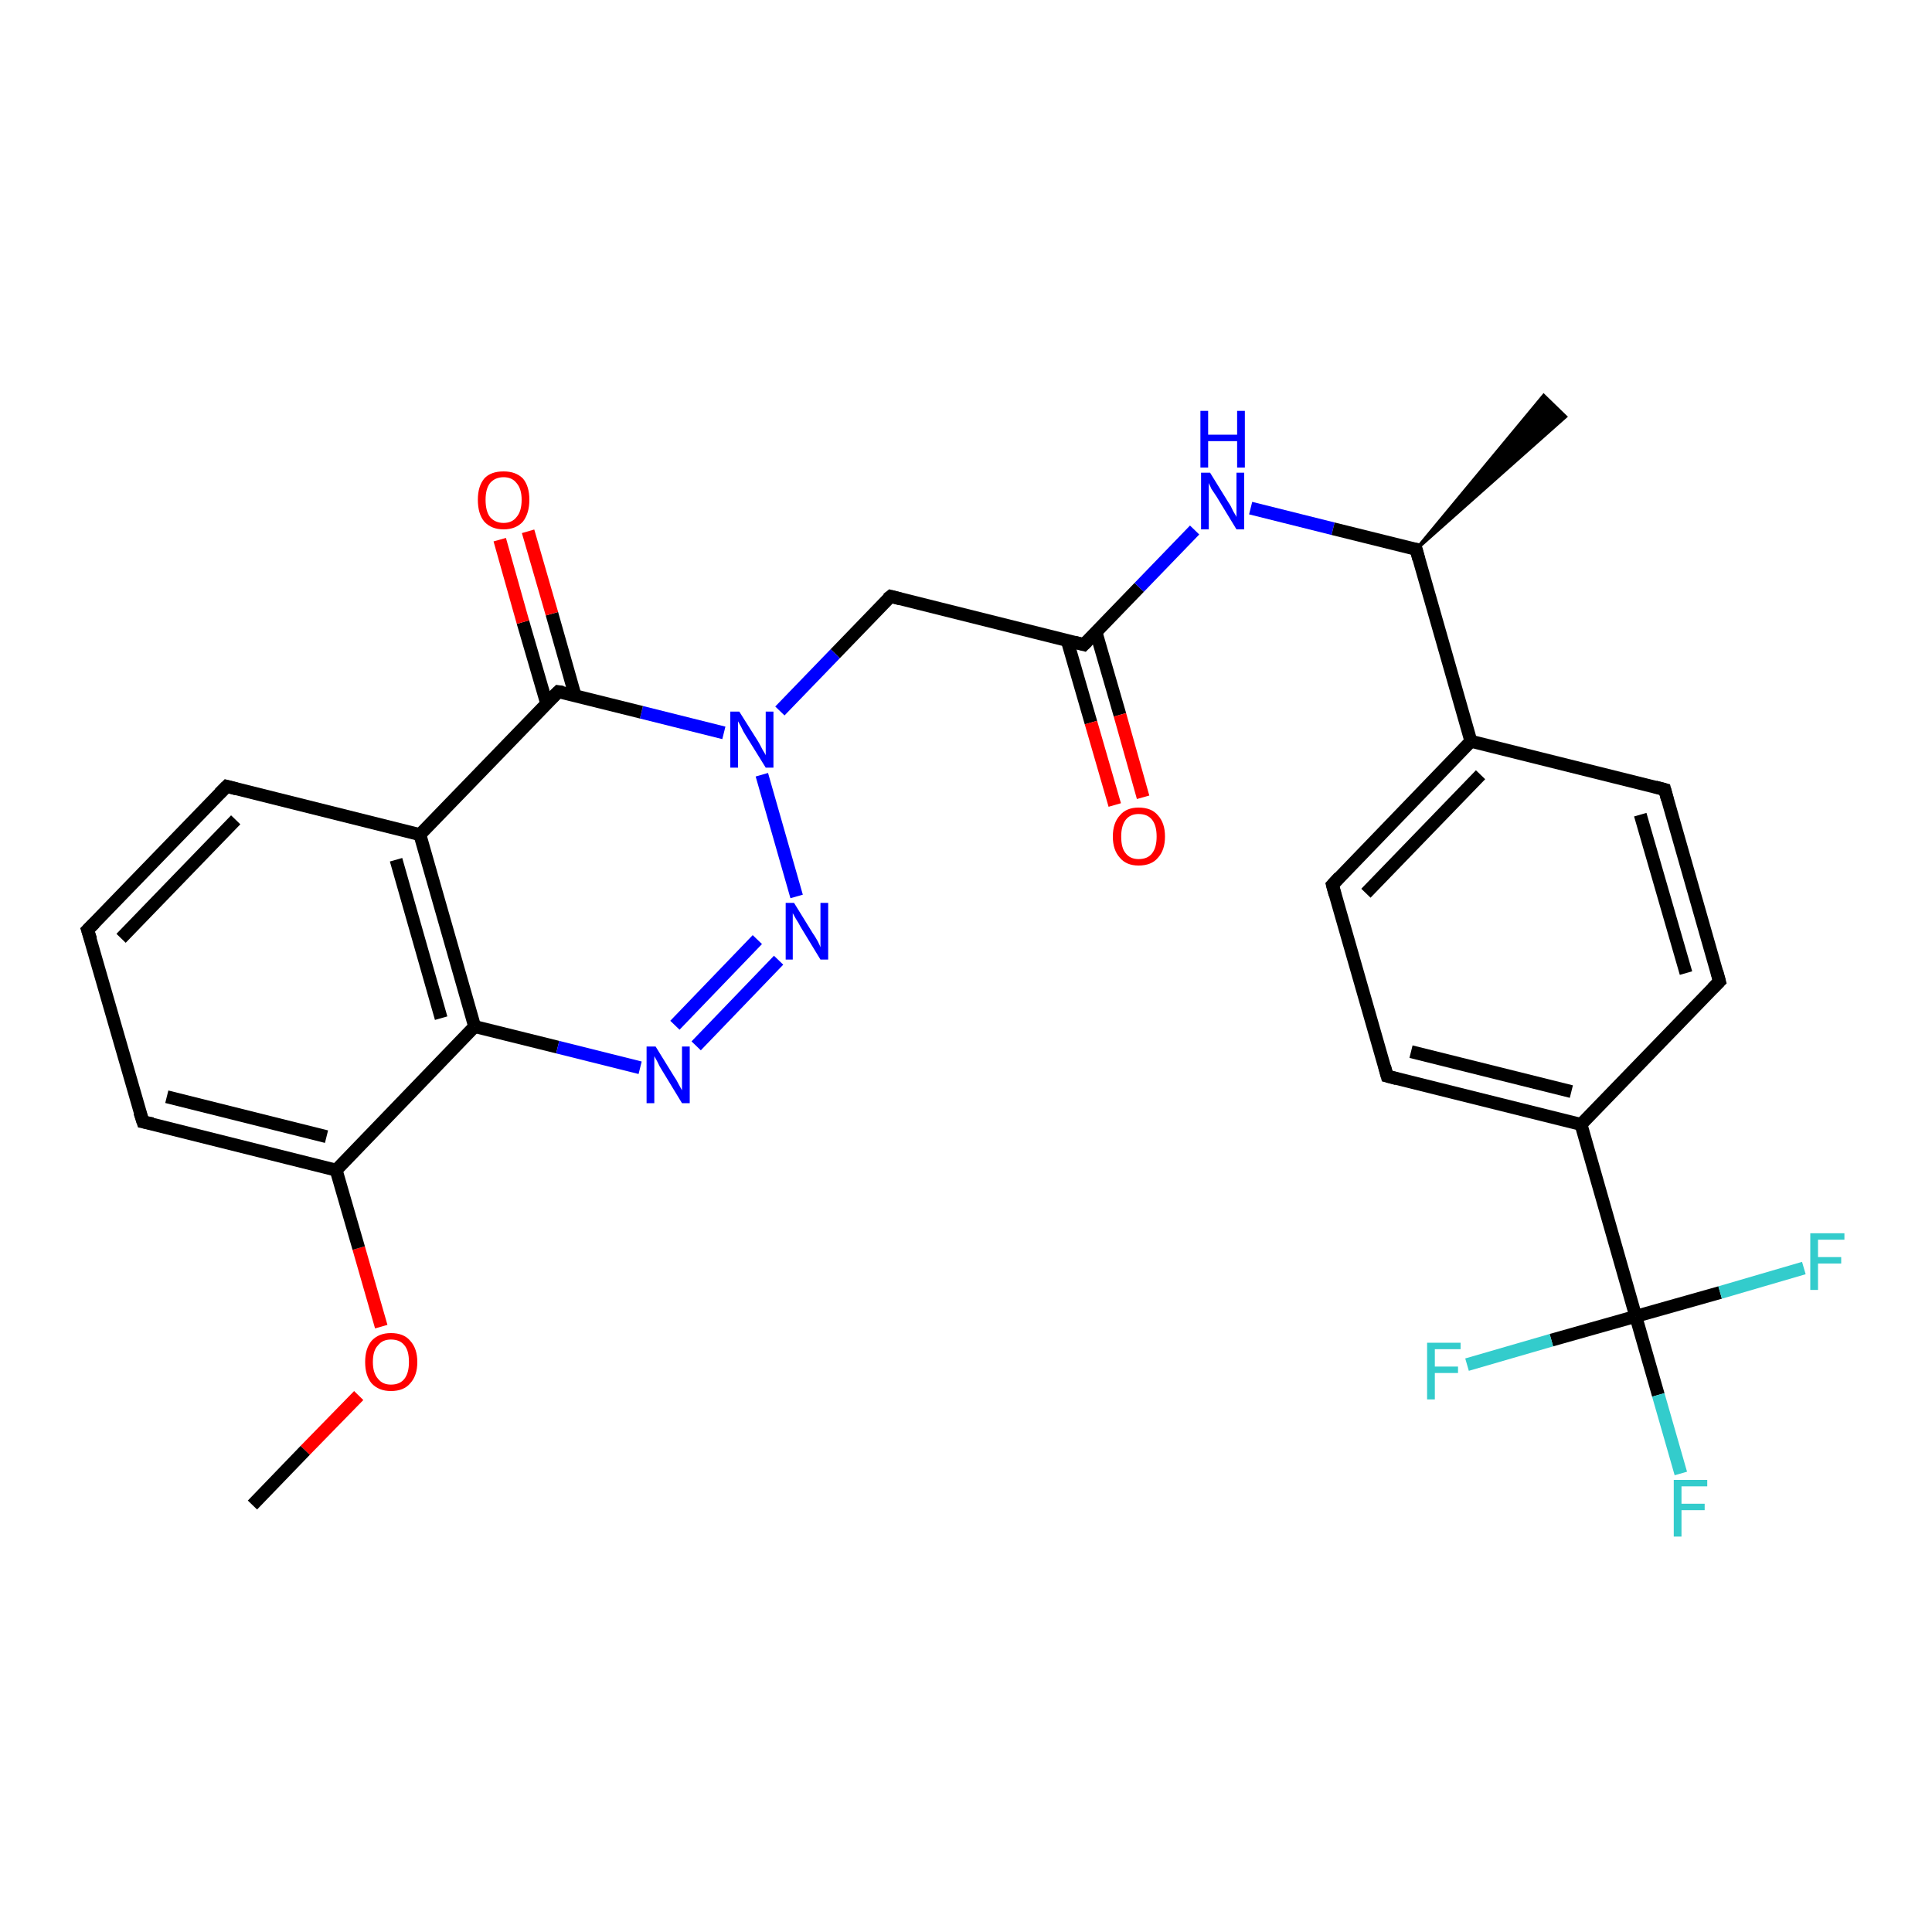 <?xml version='1.0' encoding='iso-8859-1'?>
<svg version='1.1' baseProfile='full'
              xmlns='http://www.w3.org/2000/svg'
                      xmlns:rdkit='http://www.rdkit.org/xml'
                      xmlns:xlink='http://www.w3.org/1999/xlink'
                  xml:space='preserve'
width='300px' height='300px' viewBox='0 0 300 300'>
<!-- END OF HEADER -->
<rect style='opacity:1.0;fill:#FFFFFF;stroke:none' width='300.0' height='300.0' x='0.0' y='0.0'> </rect>
<path class='bond-0 atom-0 atom-1' d='M 39.2,233.7 L 47.4,225.2' style='fill:none;fill-rule:evenodd;stroke:#000000;stroke-width:2.0px;stroke-linecap:butt;stroke-linejoin:miter;stroke-opacity:1' />
<path class='bond-0 atom-0 atom-1' d='M 47.4,225.2 L 55.7,216.7' style='fill:none;fill-rule:evenodd;stroke:#FF0000;stroke-width:2.0px;stroke-linecap:butt;stroke-linejoin:miter;stroke-opacity:1' />
<path class='bond-1 atom-1 atom-2' d='M 59.2,206.0 L 55.7,193.8' style='fill:none;fill-rule:evenodd;stroke:#FF0000;stroke-width:2.0px;stroke-linecap:butt;stroke-linejoin:miter;stroke-opacity:1' />
<path class='bond-1 atom-1 atom-2' d='M 55.7,193.8 L 52.2,181.7' style='fill:none;fill-rule:evenodd;stroke:#000000;stroke-width:2.0px;stroke-linecap:butt;stroke-linejoin:miter;stroke-opacity:1' />
<path class='bond-2 atom-2 atom-3' d='M 52.2,181.7 L 22.2,174.2' style='fill:none;fill-rule:evenodd;stroke:#000000;stroke-width:2.0px;stroke-linecap:butt;stroke-linejoin:miter;stroke-opacity:1' />
<path class='bond-2 atom-2 atom-3' d='M 50.7,176.5 L 25.9,170.3' style='fill:none;fill-rule:evenodd;stroke:#000000;stroke-width:2.0px;stroke-linecap:butt;stroke-linejoin:miter;stroke-opacity:1' />
<path class='bond-3 atom-3 atom-4' d='M 22.2,174.2 L 13.6,144.4' style='fill:none;fill-rule:evenodd;stroke:#000000;stroke-width:2.0px;stroke-linecap:butt;stroke-linejoin:miter;stroke-opacity:1' />
<path class='bond-4 atom-4 atom-5' d='M 13.6,144.4 L 35.2,122.1' style='fill:none;fill-rule:evenodd;stroke:#000000;stroke-width:2.0px;stroke-linecap:butt;stroke-linejoin:miter;stroke-opacity:1' />
<path class='bond-4 atom-4 atom-5' d='M 18.8,145.7 L 36.6,127.3' style='fill:none;fill-rule:evenodd;stroke:#000000;stroke-width:2.0px;stroke-linecap:butt;stroke-linejoin:miter;stroke-opacity:1' />
<path class='bond-5 atom-5 atom-6' d='M 35.2,122.1 L 65.2,129.6' style='fill:none;fill-rule:evenodd;stroke:#000000;stroke-width:2.0px;stroke-linecap:butt;stroke-linejoin:miter;stroke-opacity:1' />
<path class='bond-6 atom-6 atom-7' d='M 65.2,129.6 L 73.7,159.4' style='fill:none;fill-rule:evenodd;stroke:#000000;stroke-width:2.0px;stroke-linecap:butt;stroke-linejoin:miter;stroke-opacity:1' />
<path class='bond-6 atom-6 atom-7' d='M 61.5,133.5 L 68.5,158.1' style='fill:none;fill-rule:evenodd;stroke:#000000;stroke-width:2.0px;stroke-linecap:butt;stroke-linejoin:miter;stroke-opacity:1' />
<path class='bond-7 atom-7 atom-8' d='M 73.7,159.4 L 86.6,162.6' style='fill:none;fill-rule:evenodd;stroke:#000000;stroke-width:2.0px;stroke-linecap:butt;stroke-linejoin:miter;stroke-opacity:1' />
<path class='bond-7 atom-7 atom-8' d='M 86.6,162.6 L 99.4,165.8' style='fill:none;fill-rule:evenodd;stroke:#0000FF;stroke-width:2.0px;stroke-linecap:butt;stroke-linejoin:miter;stroke-opacity:1' />
<path class='bond-8 atom-8 atom-9' d='M 108.1,162.4 L 120.9,149.1' style='fill:none;fill-rule:evenodd;stroke:#0000FF;stroke-width:2.0px;stroke-linecap:butt;stroke-linejoin:miter;stroke-opacity:1' />
<path class='bond-8 atom-8 atom-9' d='M 104.8,159.2 L 117.6,145.9' style='fill:none;fill-rule:evenodd;stroke:#0000FF;stroke-width:2.0px;stroke-linecap:butt;stroke-linejoin:miter;stroke-opacity:1' />
<path class='bond-9 atom-9 atom-10' d='M 123.7,139.2 L 118.3,120.3' style='fill:none;fill-rule:evenodd;stroke:#0000FF;stroke-width:2.0px;stroke-linecap:butt;stroke-linejoin:miter;stroke-opacity:1' />
<path class='bond-10 atom-10 atom-11' d='M 121.1,110.4 L 129.7,101.5' style='fill:none;fill-rule:evenodd;stroke:#0000FF;stroke-width:2.0px;stroke-linecap:butt;stroke-linejoin:miter;stroke-opacity:1' />
<path class='bond-10 atom-10 atom-11' d='M 129.7,101.5 L 138.3,92.6' style='fill:none;fill-rule:evenodd;stroke:#000000;stroke-width:2.0px;stroke-linecap:butt;stroke-linejoin:miter;stroke-opacity:1' />
<path class='bond-11 atom-11 atom-12' d='M 138.3,92.6 L 168.3,100.1' style='fill:none;fill-rule:evenodd;stroke:#000000;stroke-width:2.0px;stroke-linecap:butt;stroke-linejoin:miter;stroke-opacity:1' />
<path class='bond-12 atom-12 atom-13' d='M 165.7,99.4 L 169.4,112.2' style='fill:none;fill-rule:evenodd;stroke:#000000;stroke-width:2.0px;stroke-linecap:butt;stroke-linejoin:miter;stroke-opacity:1' />
<path class='bond-12 atom-12 atom-13' d='M 169.4,112.2 L 173.1,125.0' style='fill:none;fill-rule:evenodd;stroke:#FF0000;stroke-width:2.0px;stroke-linecap:butt;stroke-linejoin:miter;stroke-opacity:1' />
<path class='bond-12 atom-12 atom-13' d='M 170.2,98.2 L 173.9,111.0' style='fill:none;fill-rule:evenodd;stroke:#000000;stroke-width:2.0px;stroke-linecap:butt;stroke-linejoin:miter;stroke-opacity:1' />
<path class='bond-12 atom-12 atom-13' d='M 173.9,111.0 L 177.5,123.8' style='fill:none;fill-rule:evenodd;stroke:#FF0000;stroke-width:2.0px;stroke-linecap:butt;stroke-linejoin:miter;stroke-opacity:1' />
<path class='bond-13 atom-12 atom-14' d='M 168.3,100.1 L 176.9,91.2' style='fill:none;fill-rule:evenodd;stroke:#000000;stroke-width:2.0px;stroke-linecap:butt;stroke-linejoin:miter;stroke-opacity:1' />
<path class='bond-13 atom-12 atom-14' d='M 176.9,91.2 L 185.5,82.3' style='fill:none;fill-rule:evenodd;stroke:#0000FF;stroke-width:2.0px;stroke-linecap:butt;stroke-linejoin:miter;stroke-opacity:1' />
<path class='bond-14 atom-14 atom-15' d='M 194.2,78.9 L 207.0,82.1' style='fill:none;fill-rule:evenodd;stroke:#0000FF;stroke-width:2.0px;stroke-linecap:butt;stroke-linejoin:miter;stroke-opacity:1' />
<path class='bond-14 atom-14 atom-15' d='M 207.0,82.1 L 219.9,85.3' style='fill:none;fill-rule:evenodd;stroke:#000000;stroke-width:2.0px;stroke-linecap:butt;stroke-linejoin:miter;stroke-opacity:1' />
<path class='bond-15 atom-15 atom-16' d='M 219.9,85.3 L 239.7,61.4 L 243.1,64.7 Z' style='fill:#000000;fill-rule:evenodd;fill-opacity:1;stroke:#000000;stroke-width:0.5px;stroke-linecap:butt;stroke-linejoin:miter;stroke-opacity:1;' />
<path class='bond-16 atom-15 atom-17' d='M 219.9,85.3 L 228.4,115.1' style='fill:none;fill-rule:evenodd;stroke:#000000;stroke-width:2.0px;stroke-linecap:butt;stroke-linejoin:miter;stroke-opacity:1' />
<path class='bond-17 atom-17 atom-18' d='M 228.4,115.1 L 206.9,137.4' style='fill:none;fill-rule:evenodd;stroke:#000000;stroke-width:2.0px;stroke-linecap:butt;stroke-linejoin:miter;stroke-opacity:1' />
<path class='bond-17 atom-17 atom-18' d='M 229.9,120.3 L 212.1,138.7' style='fill:none;fill-rule:evenodd;stroke:#000000;stroke-width:2.0px;stroke-linecap:butt;stroke-linejoin:miter;stroke-opacity:1' />
<path class='bond-18 atom-18 atom-19' d='M 206.9,137.4 L 215.4,167.1' style='fill:none;fill-rule:evenodd;stroke:#000000;stroke-width:2.0px;stroke-linecap:butt;stroke-linejoin:miter;stroke-opacity:1' />
<path class='bond-19 atom-19 atom-20' d='M 215.4,167.1 L 245.5,174.6' style='fill:none;fill-rule:evenodd;stroke:#000000;stroke-width:2.0px;stroke-linecap:butt;stroke-linejoin:miter;stroke-opacity:1' />
<path class='bond-19 atom-19 atom-20' d='M 219.1,163.3 L 244.0,169.5' style='fill:none;fill-rule:evenodd;stroke:#000000;stroke-width:2.0px;stroke-linecap:butt;stroke-linejoin:miter;stroke-opacity:1' />
<path class='bond-20 atom-20 atom-21' d='M 245.5,174.6 L 267.0,152.4' style='fill:none;fill-rule:evenodd;stroke:#000000;stroke-width:2.0px;stroke-linecap:butt;stroke-linejoin:miter;stroke-opacity:1' />
<path class='bond-21 atom-21 atom-22' d='M 267.0,152.4 L 258.5,122.6' style='fill:none;fill-rule:evenodd;stroke:#000000;stroke-width:2.0px;stroke-linecap:butt;stroke-linejoin:miter;stroke-opacity:1' />
<path class='bond-21 atom-21 atom-22' d='M 261.8,151.1 L 254.7,126.5' style='fill:none;fill-rule:evenodd;stroke:#000000;stroke-width:2.0px;stroke-linecap:butt;stroke-linejoin:miter;stroke-opacity:1' />
<path class='bond-22 atom-20 atom-23' d='M 245.5,174.6 L 254.0,204.4' style='fill:none;fill-rule:evenodd;stroke:#000000;stroke-width:2.0px;stroke-linecap:butt;stroke-linejoin:miter;stroke-opacity:1' />
<path class='bond-23 atom-23 atom-24' d='M 254.0,204.4 L 257.5,216.6' style='fill:none;fill-rule:evenodd;stroke:#000000;stroke-width:2.0px;stroke-linecap:butt;stroke-linejoin:miter;stroke-opacity:1' />
<path class='bond-23 atom-23 atom-24' d='M 257.5,216.6 L 261.0,228.8' style='fill:none;fill-rule:evenodd;stroke:#33CCCC;stroke-width:2.0px;stroke-linecap:butt;stroke-linejoin:miter;stroke-opacity:1' />
<path class='bond-24 atom-23 atom-25' d='M 254.0,204.4 L 240.9,208.1' style='fill:none;fill-rule:evenodd;stroke:#000000;stroke-width:2.0px;stroke-linecap:butt;stroke-linejoin:miter;stroke-opacity:1' />
<path class='bond-24 atom-23 atom-25' d='M 240.9,208.1 L 227.8,211.9' style='fill:none;fill-rule:evenodd;stroke:#33CCCC;stroke-width:2.0px;stroke-linecap:butt;stroke-linejoin:miter;stroke-opacity:1' />
<path class='bond-25 atom-23 atom-26' d='M 254.0,204.4 L 267.1,200.7' style='fill:none;fill-rule:evenodd;stroke:#000000;stroke-width:2.0px;stroke-linecap:butt;stroke-linejoin:miter;stroke-opacity:1' />
<path class='bond-25 atom-23 atom-26' d='M 267.1,200.7 L 280.1,196.9' style='fill:none;fill-rule:evenodd;stroke:#33CCCC;stroke-width:2.0px;stroke-linecap:butt;stroke-linejoin:miter;stroke-opacity:1' />
<path class='bond-26 atom-10 atom-27' d='M 112.4,113.8 L 99.6,110.6' style='fill:none;fill-rule:evenodd;stroke:#0000FF;stroke-width:2.0px;stroke-linecap:butt;stroke-linejoin:miter;stroke-opacity:1' />
<path class='bond-26 atom-10 atom-27' d='M 99.6,110.6 L 86.7,107.4' style='fill:none;fill-rule:evenodd;stroke:#000000;stroke-width:2.0px;stroke-linecap:butt;stroke-linejoin:miter;stroke-opacity:1' />
<path class='bond-27 atom-27 atom-28' d='M 89.3,108.0 L 85.7,95.3' style='fill:none;fill-rule:evenodd;stroke:#000000;stroke-width:2.0px;stroke-linecap:butt;stroke-linejoin:miter;stroke-opacity:1' />
<path class='bond-27 atom-27 atom-28' d='M 85.7,95.3 L 82.0,82.5' style='fill:none;fill-rule:evenodd;stroke:#FF0000;stroke-width:2.0px;stroke-linecap:butt;stroke-linejoin:miter;stroke-opacity:1' />
<path class='bond-27 atom-27 atom-28' d='M 84.9,109.3 L 81.2,96.6' style='fill:none;fill-rule:evenodd;stroke:#000000;stroke-width:2.0px;stroke-linecap:butt;stroke-linejoin:miter;stroke-opacity:1' />
<path class='bond-27 atom-27 atom-28' d='M 81.2,96.6 L 77.6,83.8' style='fill:none;fill-rule:evenodd;stroke:#FF0000;stroke-width:2.0px;stroke-linecap:butt;stroke-linejoin:miter;stroke-opacity:1' />
<path class='bond-28 atom-7 atom-2' d='M 73.7,159.4 L 52.2,181.7' style='fill:none;fill-rule:evenodd;stroke:#000000;stroke-width:2.0px;stroke-linecap:butt;stroke-linejoin:miter;stroke-opacity:1' />
<path class='bond-29 atom-22 atom-17' d='M 258.5,122.6 L 228.4,115.1' style='fill:none;fill-rule:evenodd;stroke:#000000;stroke-width:2.0px;stroke-linecap:butt;stroke-linejoin:miter;stroke-opacity:1' />
<path class='bond-30 atom-27 atom-6' d='M 86.7,107.4 L 65.2,129.6' style='fill:none;fill-rule:evenodd;stroke:#000000;stroke-width:2.0px;stroke-linecap:butt;stroke-linejoin:miter;stroke-opacity:1' />
<path d='M 23.7,174.5 L 22.2,174.2 L 21.7,172.7' style='fill:none;stroke:#000000;stroke-width:2.0px;stroke-linecap:butt;stroke-linejoin:miter;stroke-opacity:1;' />
<path d='M 14.1,145.9 L 13.6,144.4 L 14.7,143.3' style='fill:none;stroke:#000000;stroke-width:2.0px;stroke-linecap:butt;stroke-linejoin:miter;stroke-opacity:1;' />
<path d='M 34.1,123.2 L 35.2,122.1 L 36.7,122.5' style='fill:none;stroke:#000000;stroke-width:2.0px;stroke-linecap:butt;stroke-linejoin:miter;stroke-opacity:1;' />
<path d='M 137.8,93.0 L 138.3,92.6 L 139.8,93.0' style='fill:none;stroke:#000000;stroke-width:2.0px;stroke-linecap:butt;stroke-linejoin:miter;stroke-opacity:1;' />
<path d='M 166.8,99.7 L 168.3,100.1 L 168.8,99.6' style='fill:none;stroke:#000000;stroke-width:2.0px;stroke-linecap:butt;stroke-linejoin:miter;stroke-opacity:1;' />
<path d='M 219.2,85.2 L 219.9,85.3 L 220.3,86.8' style='fill:none;stroke:#000000;stroke-width:2.0px;stroke-linecap:butt;stroke-linejoin:miter;stroke-opacity:1;' />
<path d='M 208.0,136.2 L 206.9,137.4 L 207.3,138.9' style='fill:none;stroke:#000000;stroke-width:2.0px;stroke-linecap:butt;stroke-linejoin:miter;stroke-opacity:1;' />
<path d='M 215.0,165.6 L 215.4,167.1 L 216.9,167.5' style='fill:none;stroke:#000000;stroke-width:2.0px;stroke-linecap:butt;stroke-linejoin:miter;stroke-opacity:1;' />
<path d='M 265.9,153.5 L 267.0,152.4 L 266.6,150.9' style='fill:none;stroke:#000000;stroke-width:2.0px;stroke-linecap:butt;stroke-linejoin:miter;stroke-opacity:1;' />
<path d='M 258.9,124.1 L 258.5,122.6 L 257.0,122.2' style='fill:none;stroke:#000000;stroke-width:2.0px;stroke-linecap:butt;stroke-linejoin:miter;stroke-opacity:1;' />
<path d='M 87.4,107.5 L 86.7,107.4 L 85.6,108.5' style='fill:none;stroke:#000000;stroke-width:2.0px;stroke-linecap:butt;stroke-linejoin:miter;stroke-opacity:1;' />
<path class='atom-1' d='M 56.7 211.5
Q 56.7 209.4, 57.7 208.2
Q 58.8 207.0, 60.7 207.0
Q 62.7 207.0, 63.7 208.2
Q 64.8 209.4, 64.8 211.5
Q 64.8 213.6, 63.7 214.8
Q 62.7 216.0, 60.7 216.0
Q 58.8 216.0, 57.7 214.8
Q 56.7 213.6, 56.7 211.5
M 60.7 215.0
Q 62.1 215.0, 62.8 214.1
Q 63.5 213.2, 63.5 211.5
Q 63.5 209.7, 62.8 208.9
Q 62.1 208.0, 60.7 208.0
Q 59.4 208.0, 58.7 208.9
Q 57.9 209.7, 57.9 211.5
Q 57.9 213.2, 58.7 214.1
Q 59.4 215.0, 60.7 215.0
' fill='#FF0000'/>
<path class='atom-8' d='M 101.8 162.5
L 104.7 167.2
Q 105.0 167.6, 105.4 168.4
Q 105.9 169.3, 105.9 169.3
L 105.9 162.5
L 107.1 162.5
L 107.1 171.3
L 105.9 171.3
L 102.8 166.2
Q 102.4 165.6, 102.1 164.9
Q 101.7 164.2, 101.6 164.0
L 101.6 171.3
L 100.4 171.3
L 100.4 162.5
L 101.8 162.5
' fill='#0000FF'/>
<path class='atom-9' d='M 123.3 140.2
L 126.2 144.9
Q 126.5 145.3, 127.0 146.2
Q 127.4 147.0, 127.4 147.1
L 127.4 140.2
L 128.6 140.2
L 128.6 149.0
L 127.4 149.0
L 124.3 143.9
Q 124.0 143.3, 123.6 142.7
Q 123.2 142.0, 123.1 141.8
L 123.1 149.0
L 122.0 149.0
L 122.0 140.2
L 123.3 140.2
' fill='#0000FF'/>
<path class='atom-10' d='M 114.8 110.5
L 117.7 115.1
Q 118.0 115.6, 118.4 116.4
Q 118.9 117.2, 118.9 117.3
L 118.9 110.5
L 120.1 110.5
L 120.1 119.2
L 118.9 119.2
L 115.8 114.2
Q 115.4 113.6, 115.1 112.9
Q 114.7 112.2, 114.6 112.0
L 114.6 119.2
L 113.4 119.2
L 113.4 110.5
L 114.8 110.5
' fill='#0000FF'/>
<path class='atom-13' d='M 172.8 129.9
Q 172.8 127.8, 173.9 126.6
Q 174.9 125.4, 176.8 125.4
Q 178.8 125.4, 179.8 126.6
Q 180.9 127.8, 180.9 129.9
Q 180.9 132.0, 179.8 133.2
Q 178.8 134.4, 176.8 134.4
Q 174.9 134.4, 173.9 133.2
Q 172.8 132.0, 172.8 129.9
M 176.8 133.4
Q 178.2 133.4, 178.9 132.5
Q 179.6 131.6, 179.6 129.9
Q 179.6 128.2, 178.9 127.3
Q 178.2 126.4, 176.8 126.4
Q 175.5 126.4, 174.8 127.3
Q 174.1 128.2, 174.1 129.9
Q 174.1 131.7, 174.8 132.5
Q 175.5 133.4, 176.8 133.4
' fill='#FF0000'/>
<path class='atom-14' d='M 187.9 73.4
L 190.8 78.1
Q 191.1 78.5, 191.5 79.4
Q 192.0 80.2, 192.0 80.3
L 192.0 73.4
L 193.2 73.4
L 193.2 82.2
L 192.0 82.2
L 188.9 77.1
Q 188.5 76.5, 188.1 75.9
Q 187.8 75.2, 187.7 75.0
L 187.7 82.2
L 186.5 82.2
L 186.5 73.4
L 187.9 73.4
' fill='#0000FF'/>
<path class='atom-14' d='M 186.4 63.8
L 187.6 63.8
L 187.6 67.5
L 192.1 67.5
L 192.1 63.8
L 193.3 63.8
L 193.3 72.6
L 192.1 72.6
L 192.1 68.5
L 187.6 68.5
L 187.6 72.6
L 186.4 72.6
L 186.4 63.8
' fill='#0000FF'/>
<path class='atom-24' d='M 259.9 229.8
L 265.1 229.8
L 265.1 230.8
L 261.1 230.8
L 261.1 233.5
L 264.7 233.5
L 264.7 234.5
L 261.1 234.5
L 261.1 238.6
L 259.9 238.6
L 259.9 229.8
' fill='#33CCCC'/>
<path class='atom-25' d='M 221.6 208.5
L 226.8 208.5
L 226.8 209.5
L 222.8 209.5
L 222.8 212.2
L 226.4 212.2
L 226.4 213.2
L 222.8 213.2
L 222.8 217.3
L 221.6 217.3
L 221.6 208.5
' fill='#33CCCC'/>
<path class='atom-26' d='M 281.1 191.5
L 286.4 191.5
L 286.4 192.5
L 282.3 192.5
L 282.3 195.2
L 285.9 195.2
L 285.9 196.2
L 282.3 196.2
L 282.3 200.3
L 281.1 200.3
L 281.1 191.5
' fill='#33CCCC'/>
<path class='atom-28' d='M 74.2 77.6
Q 74.2 75.5, 75.2 74.3
Q 76.2 73.2, 78.2 73.2
Q 80.1 73.2, 81.2 74.3
Q 82.2 75.5, 82.2 77.6
Q 82.2 79.7, 81.2 81.0
Q 80.1 82.2, 78.2 82.2
Q 76.3 82.2, 75.2 81.0
Q 74.2 79.8, 74.2 77.6
M 78.2 81.2
Q 79.5 81.2, 80.2 80.3
Q 81.0 79.4, 81.0 77.6
Q 81.0 75.9, 80.2 75.0
Q 79.5 74.1, 78.2 74.1
Q 76.9 74.1, 76.1 75.0
Q 75.4 75.9, 75.4 77.6
Q 75.4 79.4, 76.1 80.3
Q 76.9 81.2, 78.2 81.2
' fill='#FF0000'/>
</svg>
